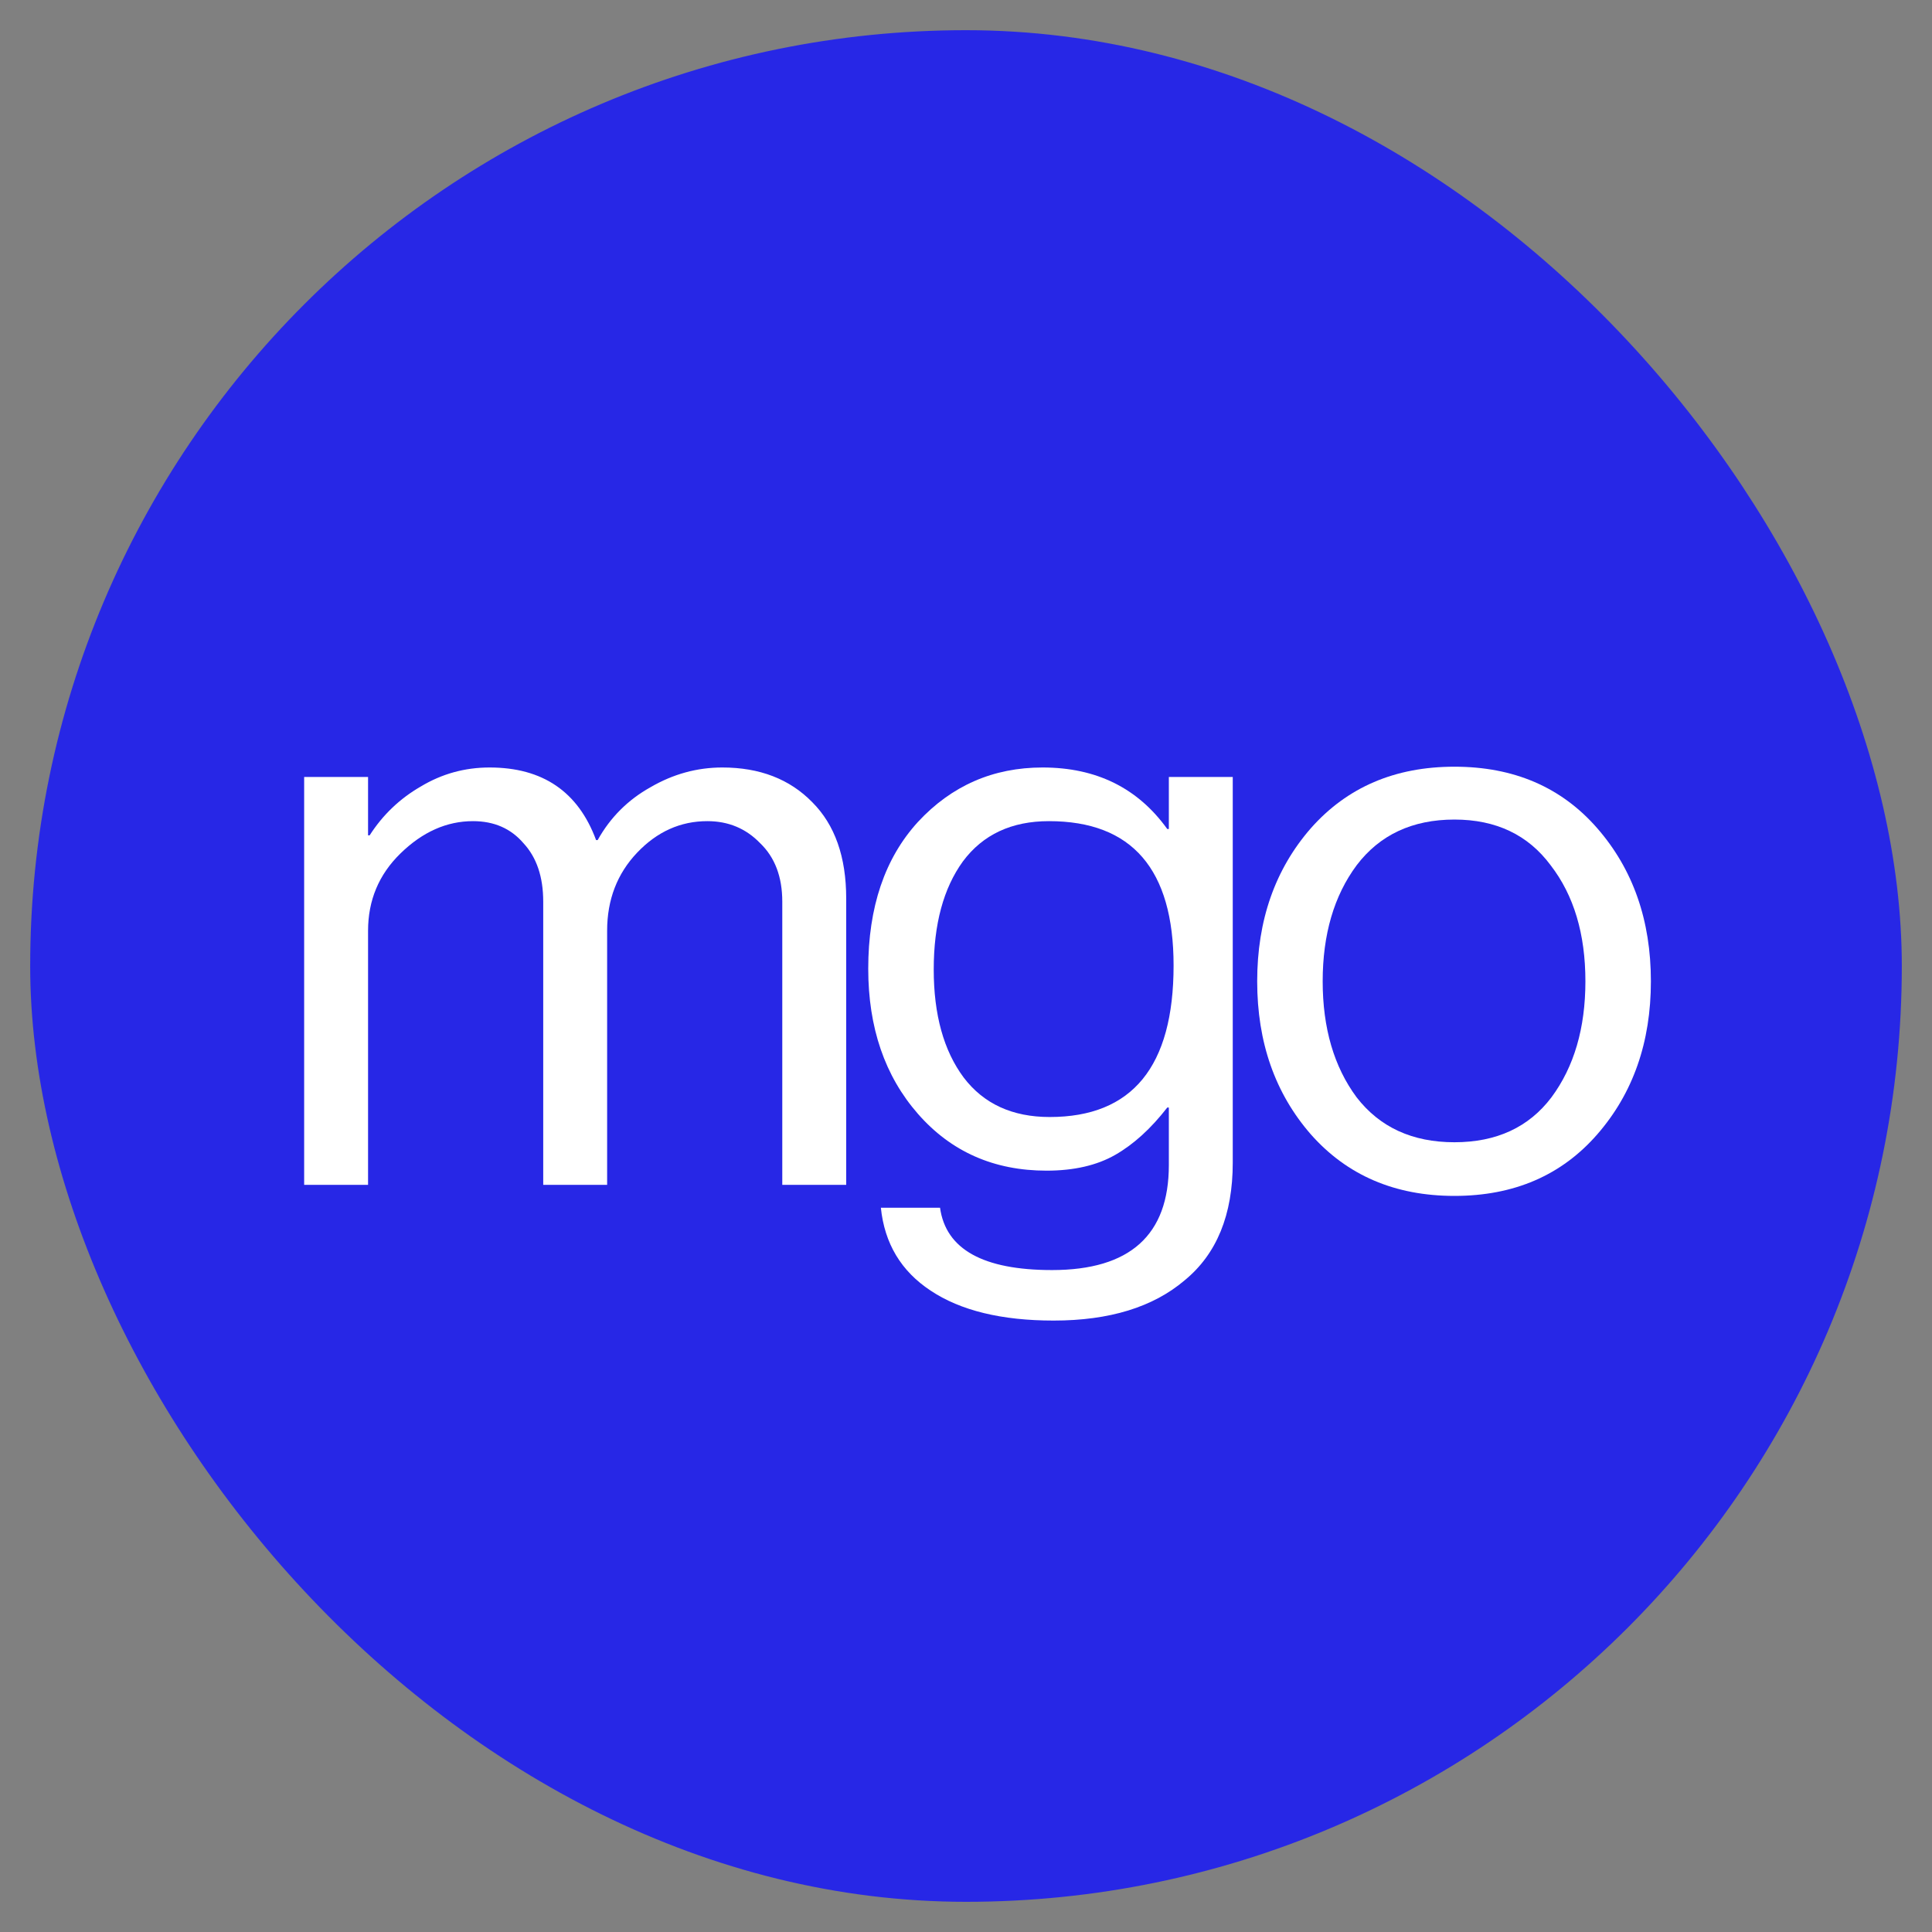 <svg width="128" height="128" viewBox="0 0 128 128" fill="none" xmlns="http://www.w3.org/2000/svg">
<rect x="0" y="0" width="128" height="128" fill="#808080" stroke="none"/>
<rect x="2" y="2" width="124" height="124" rx="62" fill="#2727E6"/>
<path d="M20.151 78.5V51.475H24.385V55.343H24.49C25.361 53.984 26.494 52.904 27.888 52.102C29.282 51.266 30.797 50.848 32.435 50.848C35.955 50.848 38.307 52.451 39.492 55.657H39.597C40.433 54.158 41.6 52.991 43.099 52.155C44.597 51.283 46.183 50.848 47.856 50.848C50.33 50.848 52.316 51.615 53.815 53.148C55.313 54.646 56.063 56.772 56.063 59.525V78.5H51.828V59.734C51.828 58.096 51.341 56.807 50.365 55.866C49.424 54.89 48.257 54.403 46.863 54.403C45.085 54.403 43.535 55.099 42.21 56.493C40.886 57.887 40.224 59.612 40.224 61.668V78.5H35.99V59.734C35.99 58.096 35.554 56.807 34.683 55.866C33.847 54.89 32.732 54.403 31.338 54.403C29.595 54.403 27.992 55.117 26.529 56.546C25.1 57.94 24.385 59.647 24.385 61.668V78.5H20.151Z" fill="white"/>
<path d="M69.807 87.491C66.357 87.491 63.639 86.829 61.653 85.505C59.701 84.215 58.604 82.386 58.36 80.016H62.28C62.663 82.769 65.138 84.145 69.703 84.145C74.86 84.145 77.439 81.828 77.439 77.193V73.377H77.335C76.254 74.771 75.104 75.817 73.885 76.514C72.665 77.211 71.149 77.559 69.337 77.559C65.852 77.559 63.012 76.305 60.816 73.796C58.621 71.287 57.523 68.08 57.523 64.177C57.523 60.1 58.621 56.859 60.816 54.455C63.047 52.05 65.8 50.848 69.076 50.848C72.63 50.848 75.383 52.207 77.335 54.925H77.439V51.475H81.673V77.037C81.673 80.487 80.61 83.083 78.485 84.825C76.394 86.602 73.501 87.491 69.807 87.491ZM69.546 74.005C75.017 74.005 77.753 70.659 77.753 63.968C77.753 57.591 75 54.403 69.494 54.403C67.019 54.403 65.12 55.291 63.796 57.068C62.507 58.846 61.862 61.233 61.862 64.23C61.862 67.227 62.524 69.614 63.848 71.391C65.173 73.133 67.072 74.005 69.546 74.005Z" fill="white"/>
<path d="M105.822 75.155C103.452 77.873 100.298 79.232 96.36 79.232C92.422 79.232 89.251 77.873 86.847 75.155C84.477 72.436 83.292 69.056 83.292 65.014C83.292 60.971 84.477 57.591 86.847 54.873C89.251 52.155 92.422 50.796 96.36 50.796C100.298 50.796 103.452 52.155 105.822 54.873C108.191 57.591 109.376 60.971 109.376 65.014C109.376 69.056 108.191 72.436 105.822 75.155ZM89.878 72.698C91.412 74.684 93.572 75.677 96.36 75.677C99.148 75.677 101.291 74.684 102.79 72.698C104.288 70.677 105.037 68.115 105.037 65.014C105.037 61.877 104.271 59.316 102.737 57.33C101.239 55.309 99.113 54.298 96.36 54.298C93.572 54.298 91.412 55.309 89.878 57.33C88.38 59.351 87.631 61.912 87.631 65.014C87.631 68.115 88.38 70.677 89.878 72.698Z" fill="white"/>
</svg>
